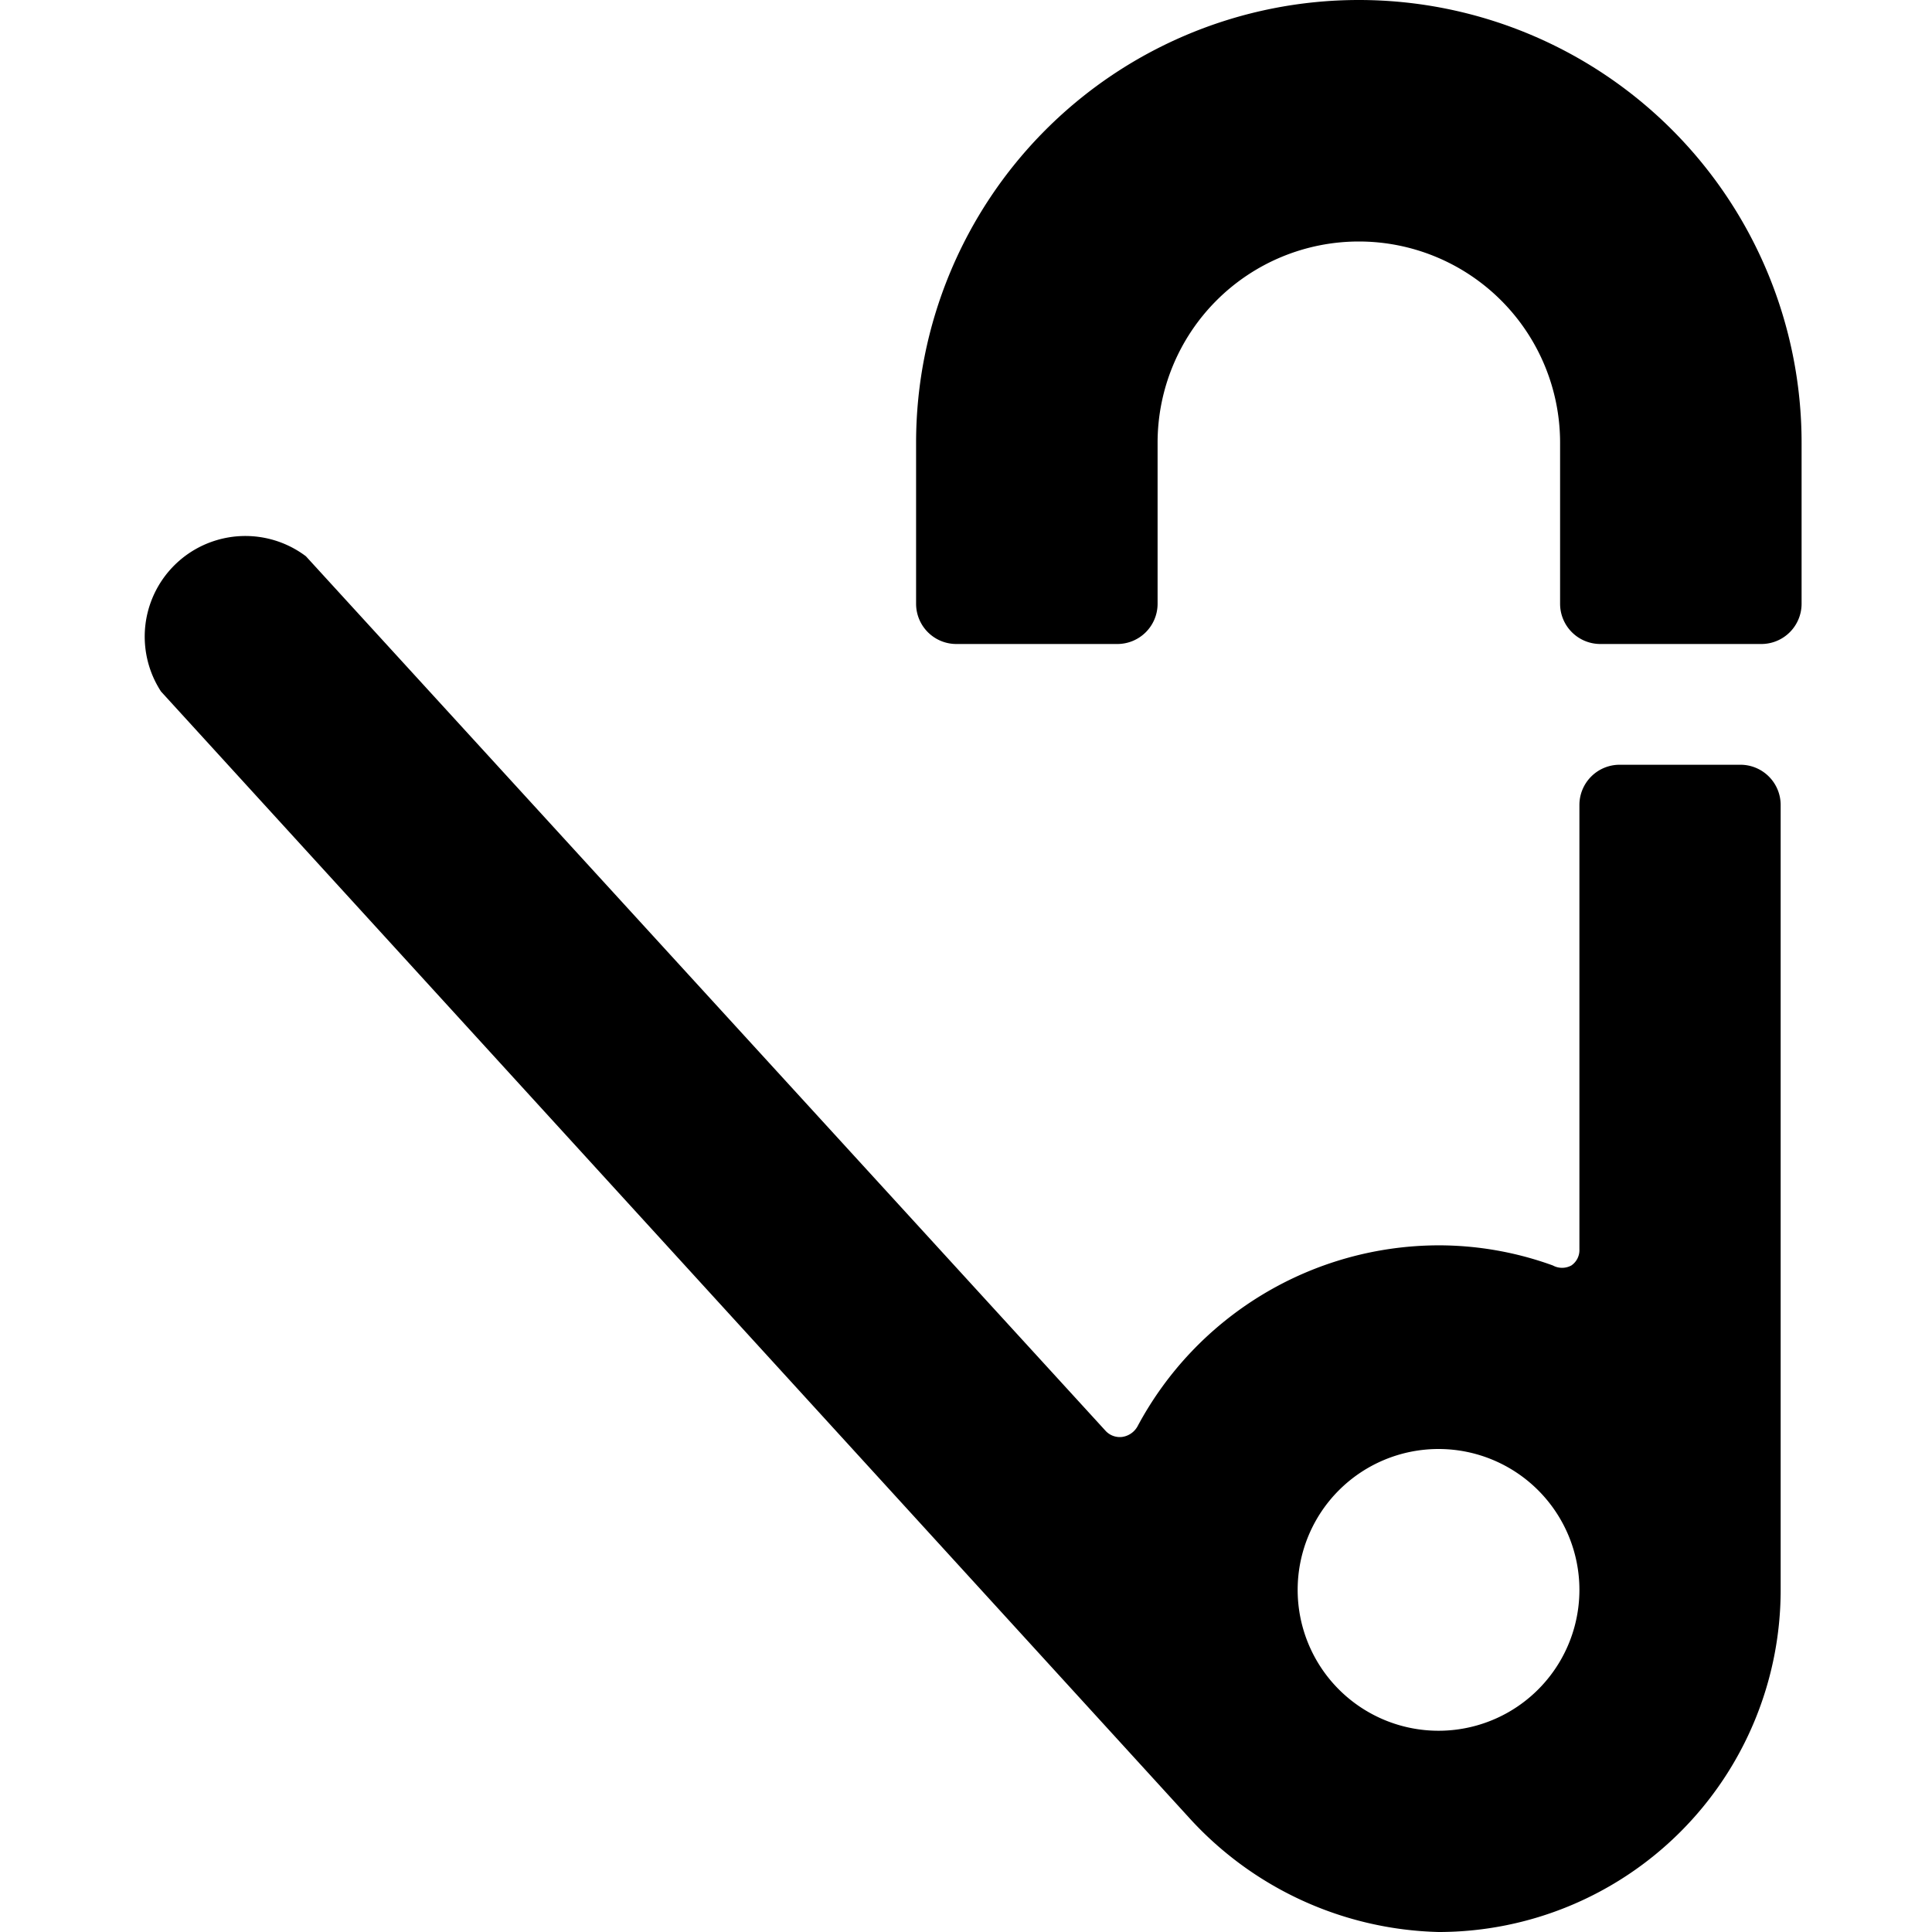 <svg xmlns="http://www.w3.org/2000/svg" viewBox="0 0 24 24"><g><path d="M16.88 0a5.5 5.5 0 0 0 -5.5 5.5v2a0.5 0.5 0 0 0 0.5 0.5h2a0.5 0.5 0 0 0 0.5 -0.5v-2a2.5 2.5 0 0 1 5 0v2a0.5 0.5 0 0 0 0.5 0.5h2a0.5 0.5 0 0 0 0.5 -0.5v-2a5.5 5.5 0 0 0 -5.5 -5.5Z" fill="#000000" stroke-width="1"></path><path d="M22.12 10a0.5 0.5 0 0 0 -0.5 -0.5h-1.5a0.5 0.5 0 0 0 -0.5 0.5v5.52a0.23 0.23 0 0 1 -0.1 0.2 0.24 0.24 0 0 1 -0.23 0 4.16 4.16 0 0 0 -1.42 -0.25 4.25 4.25 0 0 0 -3.74 2.25 0.26 0.26 0 0 1 -0.19 0.13 0.24 0.24 0 0 1 -0.21 -0.08L3.8 6.91A1.25 1.25 0 0 0 2 8.59l12.78 14A4.33 4.33 0 0 0 17.87 24a4.25 4.25 0 0 0 4.25 -4.25Zm-4.25 11.5a1.75 1.75 0 1 1 1.75 -1.75 1.75 1.75 0 0 1 -1.75 1.75Z" fill="#000000" stroke-width="1"></path></g></svg>
